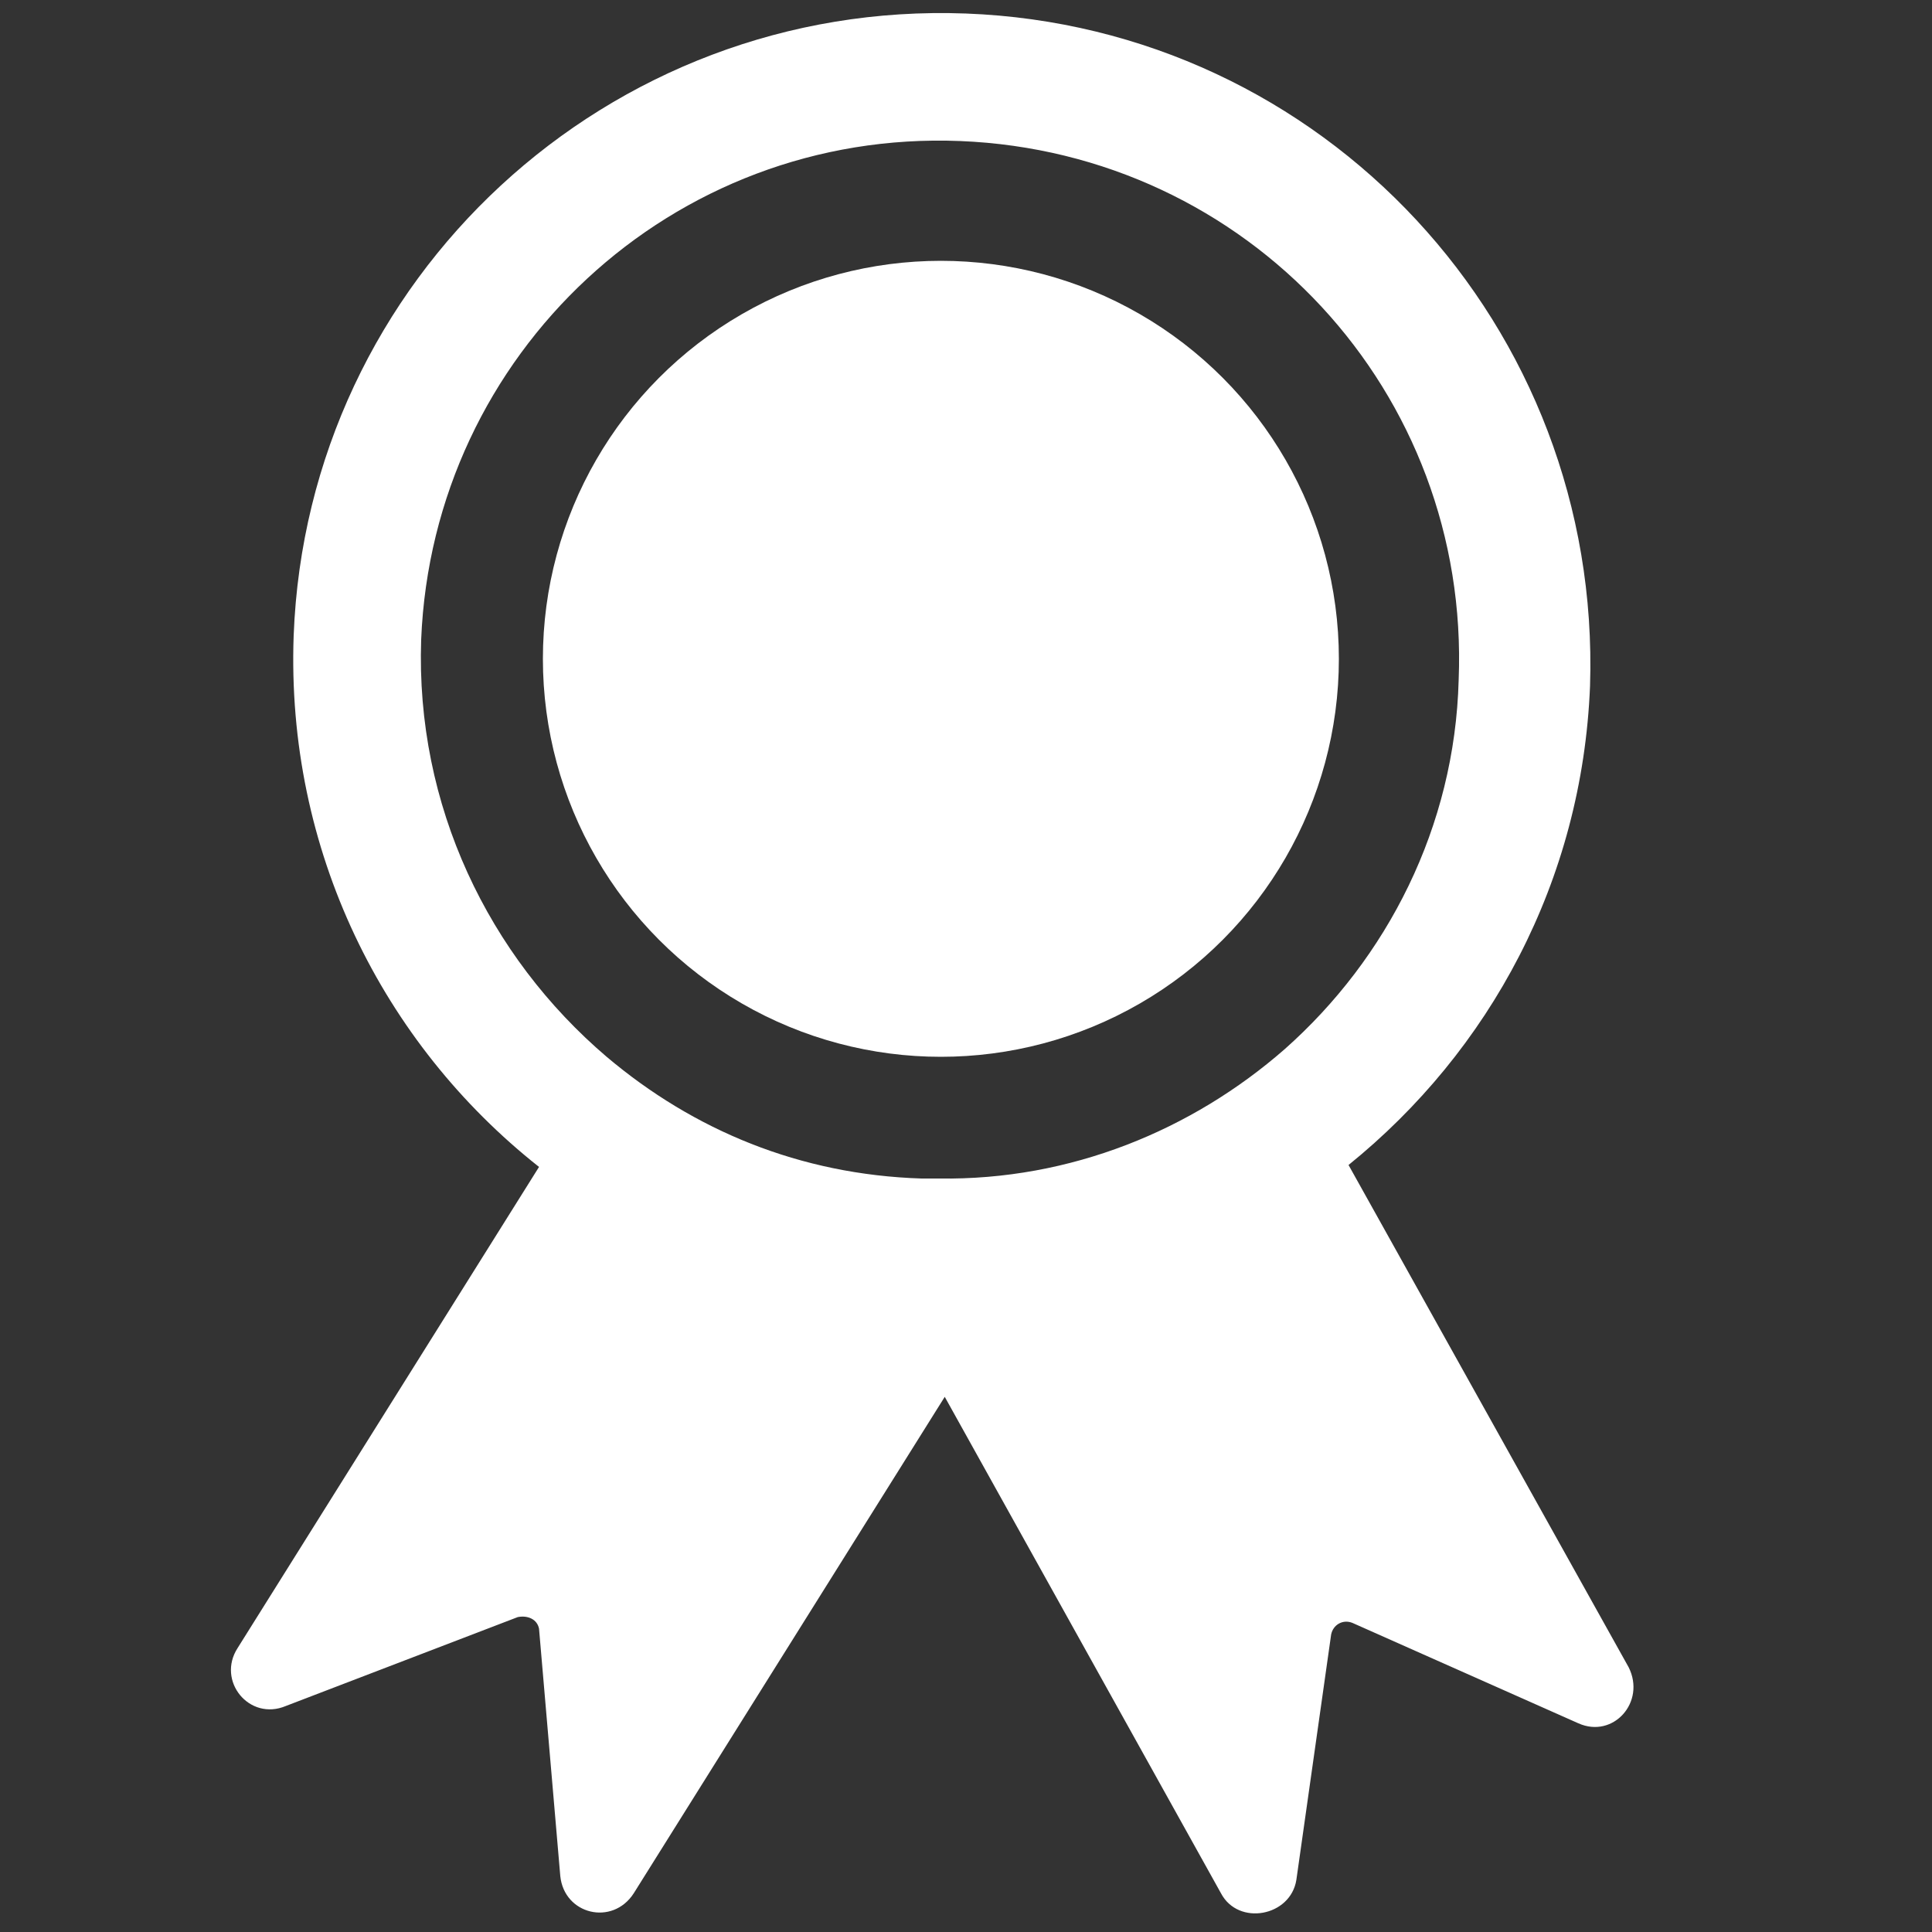 <?xml version="1.0" encoding="utf-8"?>
<!-- Generator: Adobe Illustrator 28.2.0, SVG Export Plug-In . SVG Version: 6.00 Build 0)  -->
<svg version="1.1" id="Layer_1" xmlns="http://www.w3.org/2000/svg" xmlns:xlink="http://www.w3.org/1999/xlink" x="0px" y="0px"
	 viewBox="0 0 100 100" style="enable-background:new 0 0 100 100;" xml:space="preserve">
<rect x="0" y="0" width="100" height="100" fill="#333333" stroke="none"/>
<style type="text/css">
	.st0{fill:#FFFFFF;}
</style>
<path class="st0" d="M48.5,63l-0.4,0.2c0.2,0,0.5,0,0.7,0L48.5,63L48.5,63z"/>
<path class="st0" d="M48.8,63.2c-0.2,0-0.5,0-0.7,0l0.4-0.2L48.8,63.2L48.8,63.2z"/>
<path class="st0" d="M48.8,63.2c-0.2,0-0.5,0-0.7,0l0.4-0.2L48.8,63.2L48.8,63.2z"/>
<path class="st0" d="M48.5,63l-0.4,0.2c0.2,0,0.5,0,0.7,0L48.5,63L48.5,63z"/>
<g>
	<path class="st0" d="M84.3,86.3l-14.5-26c7.3-5.9,12.1-14.7,12.5-24.8C82.9,16.9,68.5,1.4,50,0.7S15.9,14.4,15.2,32.9
		C14.8,44,19.8,54,27.9,60.4L12.3,85.3c-1.1,1.7,0.6,3.8,2.5,3l12-4.6c0.5-0.1,1,0.1,1.1,0.6L29,97.1c0.2,2,2.7,2.6,3.8,0.9
		l16.1-25.7l14.3,25.7c0.9,1.7,3.6,1.2,3.9-0.7l1.8-12.7c0.1-0.5,0.6-0.8,1.1-0.6l11.7,5.2C83.5,90,85.2,88.1,84.3,86.3L84.3,86.3z
		 M66.5,54.3c-4.8,4.2-11.1,6.8-17.9,6.7c-0.2,0-0.4,0-0.6,0l-0.3,0c-6.3-0.2-11.8-2.5-16.3-6.3c-6.1-5.2-9.9-13-9.6-21.6
		c0.6-14.8,13-26.4,27.9-25.8s26.4,13,25.8,27.9C75.3,42.8,71.8,49.6,66.5,54.3z"/>
	<ellipse class="st0" cx="48.7" cy="34.1" rx="20.6" ry="20.6"/>
</g>
</svg>
